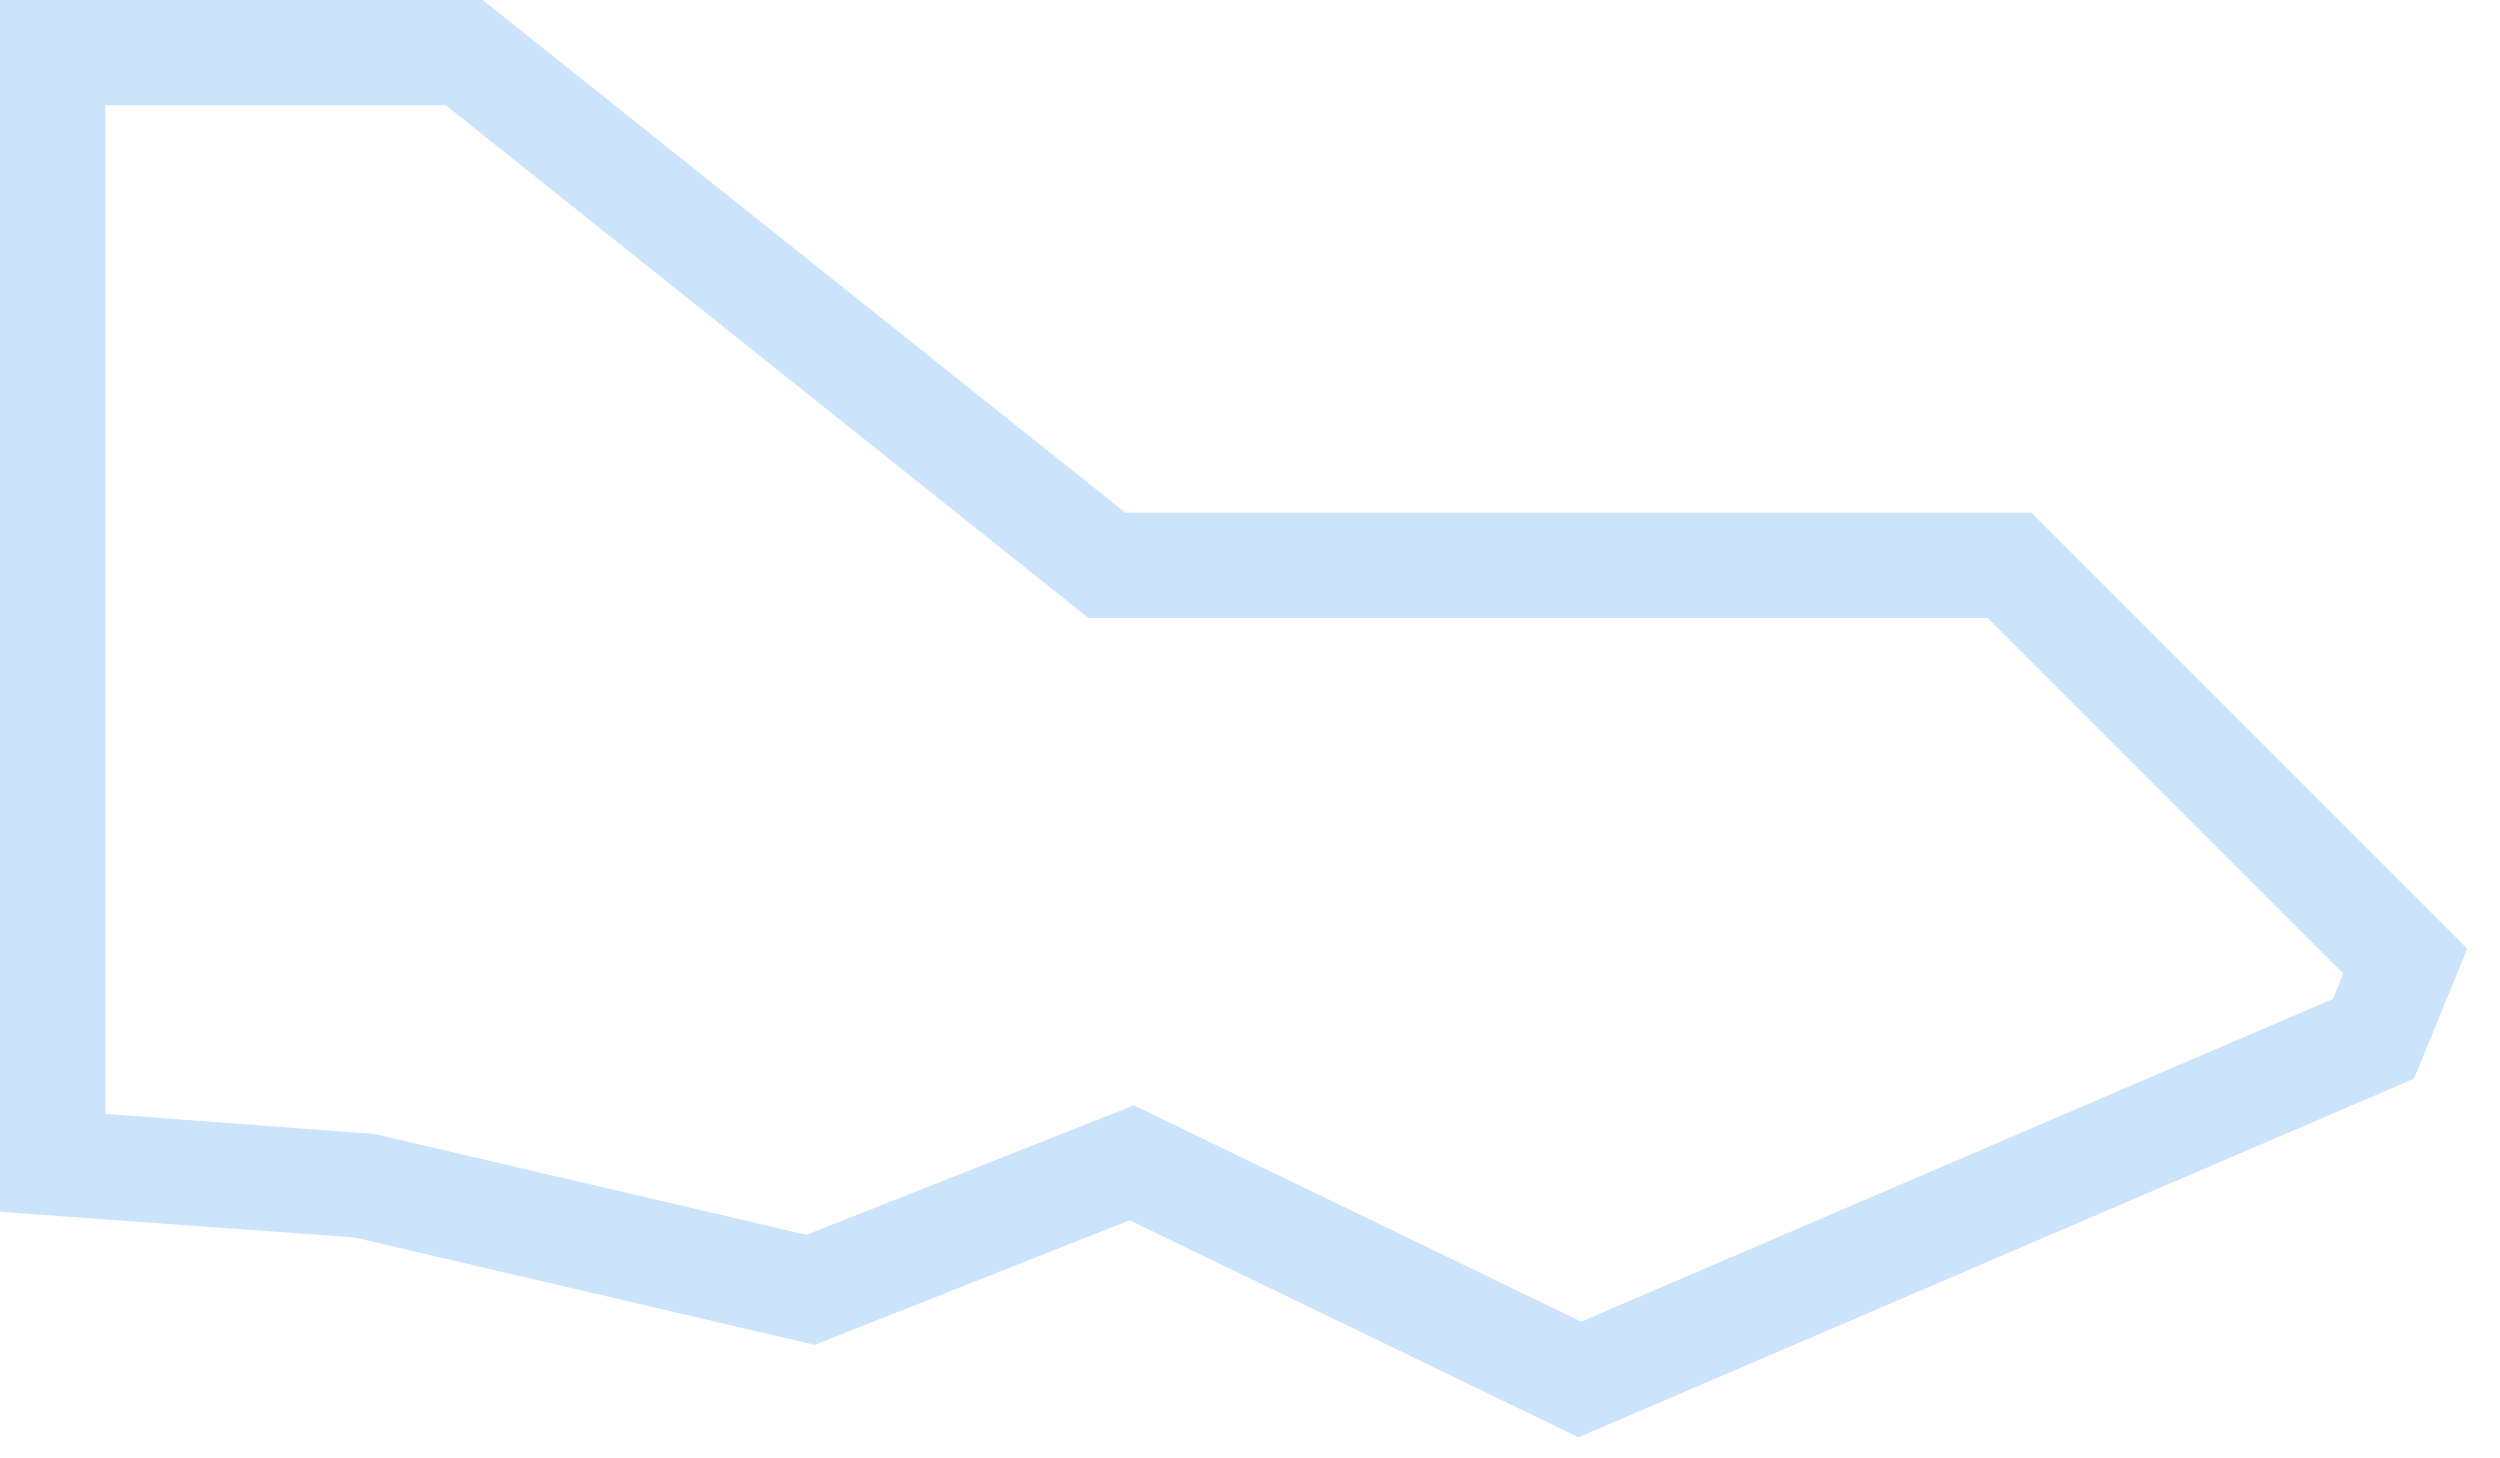 <?xml version="1.0" encoding="UTF-8"?> <svg xmlns="http://www.w3.org/2000/svg" width="60" height="35" viewBox="0 0 60 35" fill="none"><path id="Vector" d="M48.751 12.304H27.008L11.584 0H0V29.084L8.508 29.699L19.551 32.276L27.111 29.287L37.886 34.495L57.935 25.89L59.215 22.768L48.751 12.304ZM55.989 23.975L37.949 31.719L27.213 26.529L19.356 29.635L8.985 27.216L2.527 26.733V2.527H10.7L26.123 14.832H47.704L56.239 23.366L55.989 23.975Z" fill="#CCE3FC"></path></svg> 